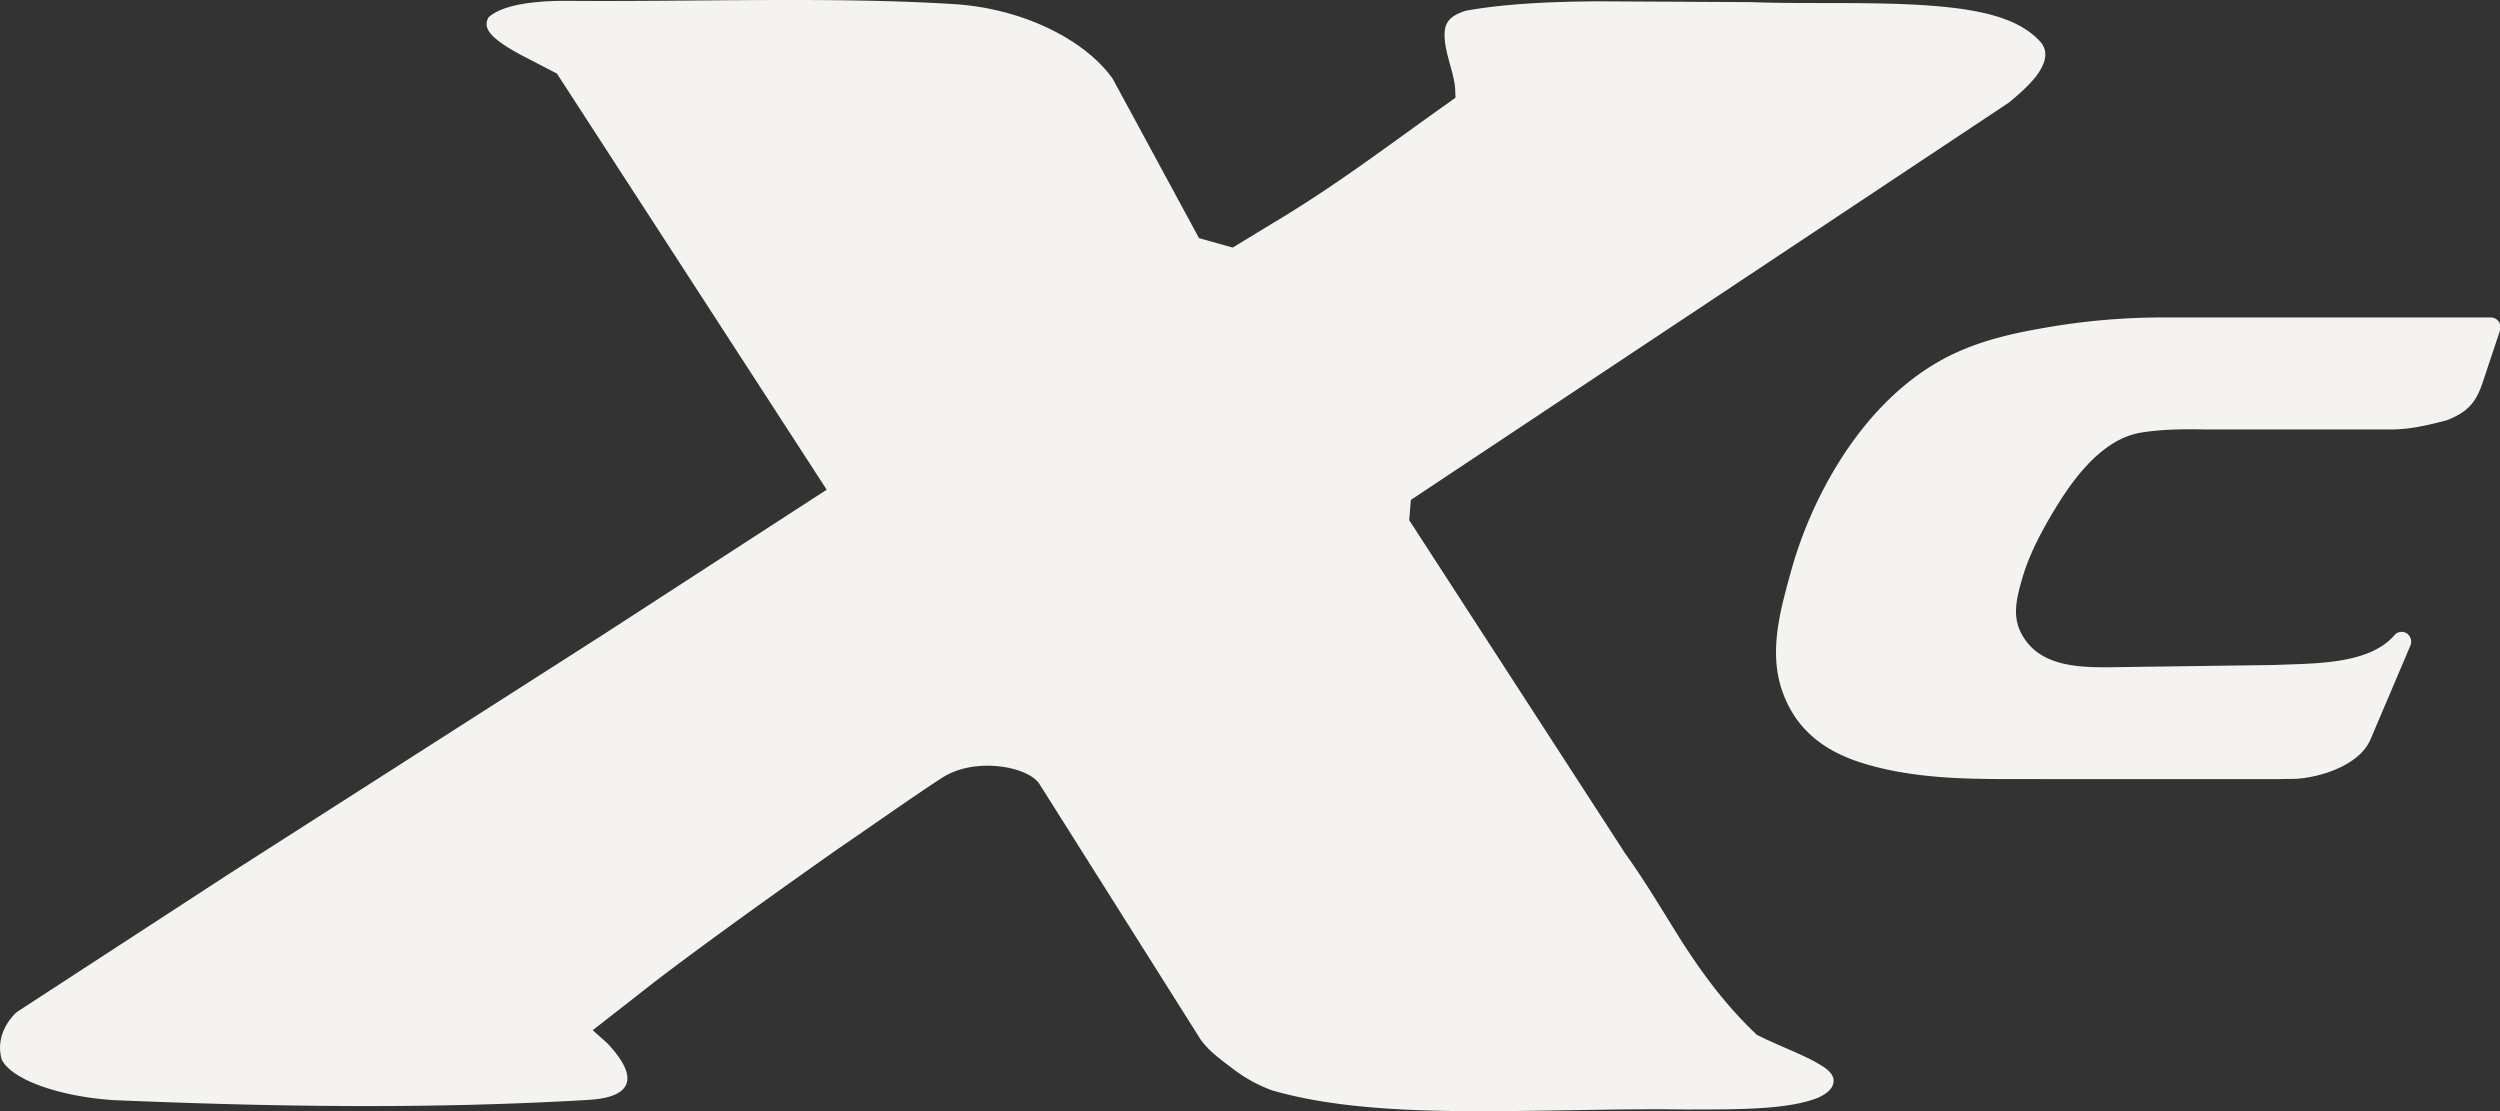 <svg xmlns="http://www.w3.org/2000/svg" width="72" height="32" fill="#f4f3f0" fill-rule="evenodd" xmlns:v="https://vecta.io/nano"><rect width="100%" height="100%" fill="#333333" stroke="none"/><path d="M59.16 14.7c.813-1.37 1.638-2.104 2.52-2.244.58-.093 1.195-.1 1.8-.088l.314.001h5.05c.593 0 1.117-.134 1.625-.266.582-.228.832-.495 1.025-1.068L72 9.52c.03-.087.016-.183-.036-.257s-.135-.12-.224-.12H62.25a19.54 19.54 0 0 0-3.14.26c-1.016.168-2.2.398-3.256 1-2.3 1.3-3.716 3.995-4.285 6.095l-.03.106c-.278 1.022-.593 2.18-.218 3.274.504 1.482 1.735 1.965 2.75 2.22 1.36.34 2.758.34 4.1.34l7.312.002.648-.01c.684-.042 1.82-.38 2.142-1.14l1.146-2.696a.29.29 0 0 0-.103-.352.27.27 0 0 0-.354.05c-.667.77-2.015.812-3.098.846l-.38.014-4.4.06c-1.1.02-2.324.042-2.86-.95-.275-.5-.16-1.007.032-1.655.206-.693.574-1.357.906-1.916zM6.507 25.225l10.925-6.987 6.377-4.135-7.77-11.985-.223-.115-.855-.444c-.266-.145-.484-.28-.646-.413-.285-.232-.37-.424-.245-.647.317-.292 1.033-.47 2.178-.475C19.966.056 24.02-.1 27.5.12c2 .133 3.77 1.046 4.55 2.155l2.482 4.583.97.272 1.15-.7c1.84-1.094 3.36-2.267 4.997-3.423l.27-.194-.01-.238c-.024-.48-.306-1.046-.305-1.57 0-.36.15-.55.616-.697 1.072-.193 2.35-.26 3.785-.27l4.417.023c1.626.062 3.5-.023 5.2.104 1.5.114 2.535.38 3.13 1.027.2.222.2.474.03.788s-.524.645-.925.974L40.633 14.398l-.048.582 6.217 9.595c.596.828 1.1 1.692 1.632 2.536.555.86 1.185 1.744 2.06 2.592l.106.102.165.08c.28.135.593.267.9.402.285.127.518.236.7.346.363.2.468.373.438.545-.016.142-.135.296-.45.44-.383.148-.86.236-1.472.283-.722.057-1.5.05-2.256.053-2.134-.033-4.4.066-6.567.046-2.1-.02-3.9-.16-5.416-.595a4.27 4.27 0 0 1-1.14-.628c-.357-.272-.674-.493-.927-.843l-4.634-7.347c-.312-.508-1.857-.808-2.815-.182-.548.343-2.538 1.737-3.02 2.062 0 0-4 2.807-5.68 4.145L17.07 29.67l.42.375c1.52 1.614-.416 1.612-.56 1.633-4.593.27-9.113.197-13.672.005-1.552-.105-2.923-.587-3.208-1.168-.14-.486.03-.978.422-1.36l6.037-3.93z"/></svg>